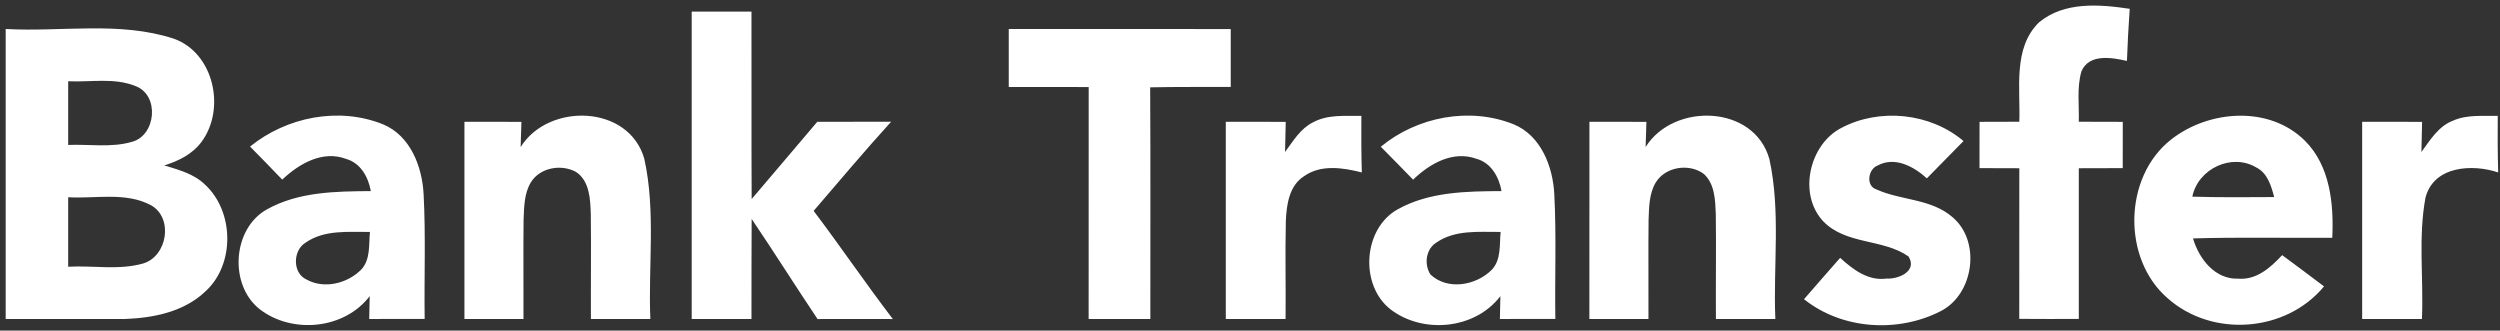 <svg width="242" height="32" viewBox="0 0 242 32" fill="none" xmlns="http://www.w3.org/2000/svg">
<rect x="0" y="0" width="242" height="32" fill="#333333" stroke="none"/>
<g clip-path="url(#clip0_135_22961)">
<path d="M197.373 2.167C199.82 0.135 203.23 0.415 206.156 0.853C206.041 2.532 205.947 4.216 205.887 5.9C204.44 5.564 202.218 5.171 201.481 6.911C201.025 8.488 201.272 10.167 201.228 11.784C202.642 11.79 204.061 11.79 205.485 11.795C205.48 13.289 205.48 14.782 205.48 16.275C204.061 16.281 202.642 16.281 201.228 16.286C201.223 21.148 201.223 26.01 201.228 30.872C199.303 30.883 197.384 30.877 195.464 30.866C195.475 26.004 195.47 21.148 195.47 16.286C194.183 16.281 192.902 16.281 191.615 16.275C191.62 14.782 191.62 13.289 191.62 11.795C192.901 11.79 194.183 11.79 195.47 11.784C195.585 8.567 194.837 4.654 197.373 2.167ZM66.957 1.123H72.743C72.76 7.175 72.727 13.221 72.76 19.267C74.888 16.786 76.989 14.277 79.112 11.79C81.493 11.79 83.875 11.795 86.262 11.784C83.699 14.602 81.246 17.521 78.76 20.413C81.367 23.86 83.798 27.447 86.427 30.883C83.996 30.877 81.565 30.872 79.139 30.883C76.984 27.672 74.927 24.393 72.76 21.193C72.732 24.421 72.754 27.649 72.743 30.877H66.957C66.951 20.957 66.951 11.043 66.957 1.123ZM0.55 2.807C5.956 3.11 11.561 2.032 16.808 3.739C20.691 5.098 21.895 10.526 19.503 13.738C18.623 14.928 17.27 15.59 15.9 16.011C17.292 16.438 18.782 16.825 19.86 17.886C22.671 20.491 22.748 25.589 19.899 28.194C17.831 30.181 14.867 30.776 12.117 30.877C8.261 30.894 4.405 30.866 0.55 30.877V2.807ZM6.6 7.865V14.03C8.657 13.945 10.786 14.316 12.787 13.726C15.108 13.092 15.46 9.224 13.139 8.342C11.072 7.489 8.772 7.972 6.6 7.865ZM6.6 19.093V25.819C9.014 25.684 11.523 26.178 13.877 25.499C16.192 24.792 16.808 21.12 14.63 19.874C12.166 18.554 9.262 19.251 6.6 19.093ZM97.647 2.807C104.808 2.807 111.969 2.801 119.135 2.813C119.13 4.682 119.13 6.546 119.135 8.415C116.534 8.427 113.938 8.399 111.336 8.455C111.38 15.927 111.347 23.399 111.353 30.877H105.38C105.38 23.394 105.374 15.91 105.385 8.427C102.8 8.415 100.221 8.421 97.647 8.421C97.641 6.552 97.641 4.677 97.647 2.807Z" fill="white"/>
<path d="M24.206 14.187C27.759 11.307 32.813 10.319 37.07 12.031C39.715 13.12 40.882 16.129 41.008 18.852C41.217 22.855 41.052 26.863 41.107 30.872C39.319 30.877 37.526 30.877 35.739 30.877C35.75 30.327 35.778 29.221 35.788 28.665C33.33 31.893 28.27 32.354 25.135 29.928C22.137 27.559 22.5 22.102 25.861 20.255C28.908 18.56 32.516 18.521 35.898 18.498C35.651 17.134 34.908 15.787 33.517 15.388C31.235 14.518 28.957 15.843 27.319 17.387C26.29 16.309 25.25 15.248 24.206 14.187ZM29.596 23.478C28.341 24.213 28.292 26.436 29.667 27.054C31.372 28.008 33.633 27.447 34.969 26.094C35.882 25.117 35.69 23.674 35.81 22.451C33.721 22.473 31.416 22.215 29.596 23.478ZM50.397 14.237C53.092 9.909 60.885 10.116 62.37 15.377C63.492 20.452 62.739 25.718 62.953 30.877H57.2C57.184 27.497 57.233 24.123 57.189 20.744C57.145 19.301 57.084 17.516 55.754 16.64C54.34 15.871 52.294 16.202 51.398 17.634C50.727 18.723 50.737 20.059 50.682 21.305C50.644 24.494 50.688 27.683 50.672 30.877H44.957C44.952 24.511 44.952 18.15 44.957 11.789C46.794 11.789 48.631 11.789 50.474 11.795C50.452 12.407 50.413 13.625 50.397 14.237ZM127.083 11.851C128.524 11.06 130.207 11.239 131.78 11.217C131.769 13.041 131.769 14.866 131.824 16.691C129.981 16.23 127.842 15.888 126.192 17.084C124.8 17.993 124.542 19.795 124.47 21.35C124.393 24.522 124.476 27.7 124.443 30.877H118.657C118.651 24.511 118.651 18.15 118.657 11.789C120.587 11.789 122.523 11.789 124.459 11.795C124.443 12.766 124.421 13.738 124.393 14.714C125.169 13.659 125.884 12.452 127.083 11.851ZM133.661 14.204C137.186 11.295 142.257 10.33 146.503 12.025C149.154 13.103 150.331 16.118 150.458 18.841C150.667 22.849 150.496 26.863 150.557 30.872C148.764 30.877 146.976 30.877 145.189 30.877C145.2 30.327 145.227 29.221 145.238 28.665C142.791 31.888 137.747 32.354 134.607 29.951C131.587 27.593 131.939 22.114 135.311 20.255C138.358 18.56 141.966 18.515 145.348 18.498C145.101 17.117 144.336 15.758 142.923 15.371C140.657 14.546 138.396 15.832 136.79 17.392C135.751 16.326 134.711 15.259 133.661 14.204ZM139.045 23.478C138.022 24.107 137.835 25.572 138.457 26.56C140.107 28.137 142.884 27.643 144.402 26.116C145.332 25.145 145.139 23.686 145.26 22.451C143.17 22.467 140.866 22.215 139.045 23.478ZM159.296 14.232C162.002 9.903 169.801 10.122 171.275 15.394C172.386 20.463 171.638 25.724 171.853 30.877H166.1C166.078 27.492 166.133 24.107 166.089 20.727C166.034 19.38 166.001 17.825 164.945 16.848C163.548 15.787 161.227 16.118 160.281 17.656C159.626 18.74 159.632 20.059 159.582 21.288C159.544 24.483 159.588 27.677 159.571 30.877H153.851C153.851 24.511 153.851 18.15 153.857 11.789C155.694 11.789 157.531 11.789 159.373 11.795C159.351 12.401 159.318 13.62 159.296 14.232ZM178.227 12.39C181.945 10.425 186.835 10.919 190.069 13.653C188.886 14.86 187.704 16.062 186.521 17.263C185.251 16.112 183.408 15.113 181.742 16.028C180.829 16.376 180.587 17.998 181.637 18.335C184.008 19.413 186.912 19.217 188.98 21.002C191.785 23.332 191.081 28.469 187.88 30.108C183.744 32.241 178.321 31.916 174.63 28.963C175.791 27.627 176.951 26.291 178.128 24.96C179.366 26.094 180.856 27.222 182.633 26.964C183.749 27.037 185.641 26.257 184.745 24.825C182.253 23.085 178.695 23.714 176.478 21.412C174.036 18.79 175.136 13.996 178.227 12.39ZM210.155 13.513C213.807 10.639 219.67 10.184 223.129 13.636C225.549 16.056 225.923 19.733 225.764 23.017C221.27 23.051 216.777 22.945 212.283 23.079C212.877 25.084 214.428 27.065 216.672 26.975C218.427 27.121 219.791 25.903 220.913 24.696C222.266 25.695 223.619 26.7 224.966 27.722C221.276 32.191 214.137 32.696 209.836 28.878C205.403 25.061 205.546 17.134 210.155 13.513ZM212.217 19.037C214.857 19.116 217.497 19.093 220.143 19.076C219.846 17.971 219.494 16.752 218.405 16.208C216.045 14.799 212.773 16.314 212.217 19.037ZM237.446 11.683C238.81 11.071 240.333 11.251 241.78 11.217C241.769 13.041 241.769 14.866 241.824 16.691C239.338 15.86 235.603 16.039 234.789 19.121C234.069 22.984 234.613 26.964 234.443 30.877H228.657C228.651 24.511 228.651 18.15 228.657 11.789C230.587 11.789 232.523 11.789 234.459 11.795C234.443 12.766 234.421 13.738 234.393 14.714C235.24 13.552 236.054 12.21 237.446 11.683Z" fill="white"/>
</g>
<defs>
<clipPath id="clip0_135_22961">
<rect width="242" height="32" fill="white"/>
</clipPath>
</defs>
</svg>
